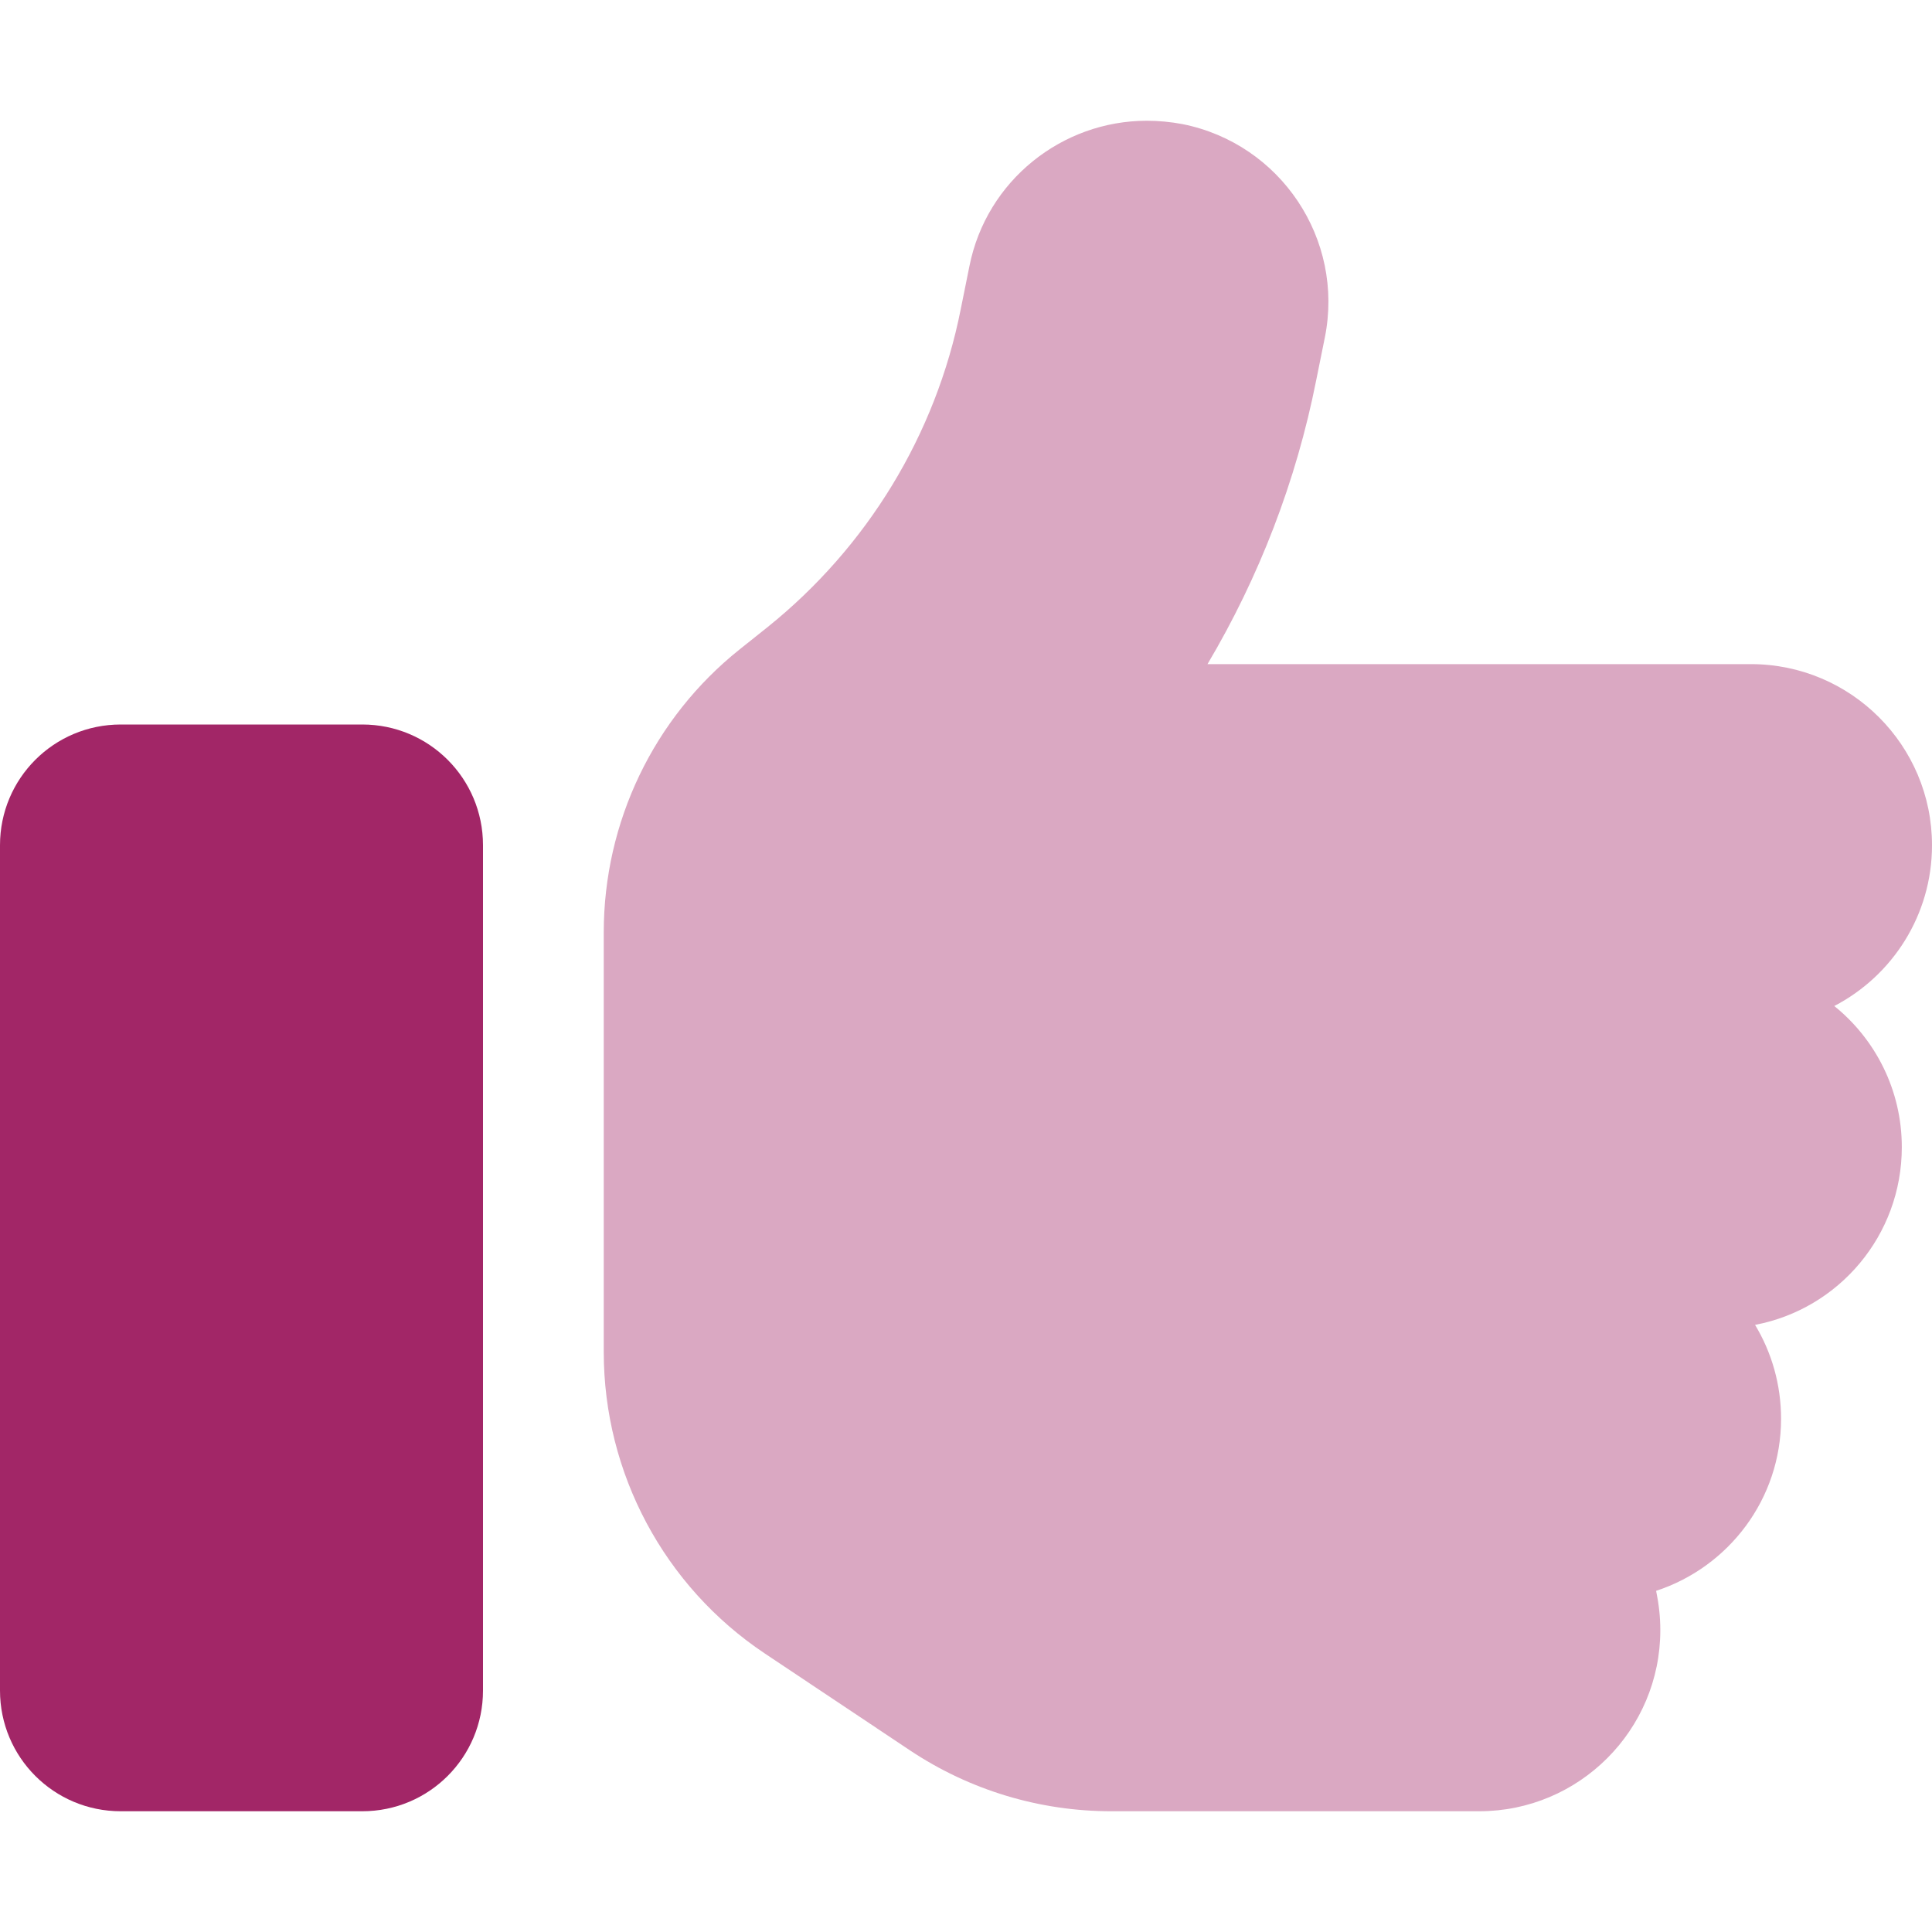 <svg xmlns="http://www.w3.org/2000/svg" fill="none" viewBox="0 0 24 24" height="24" width="24">
<path fill="#A22667" d="M7.5 11.583V12.75V15V16.795C7.5 18.3 8.25 19.706 9.502 20.541L11.306 21.745C12.047 22.238 12.914 22.5 13.805 22.5H18.375C19.617 22.5 20.625 21.492 20.625 20.25C20.625 20.081 20.606 19.922 20.573 19.762C21.473 19.467 22.125 18.623 22.125 17.625C22.125 17.198 22.008 16.8 21.802 16.458C22.842 16.261 23.625 15.347 23.625 14.25C23.625 13.542 23.297 12.909 22.786 12.497C23.508 12.122 24 11.367 24 10.5C24 9.258 22.992 8.25 21.75 8.25H15C15.642 7.167 16.102 5.977 16.35 4.725L16.458 4.191C16.702 2.972 15.909 1.786 14.691 1.542C14.541 1.514 14.395 1.5 14.245 1.5C13.195 1.5 12.253 2.241 12.042 3.309L11.934 3.844C11.625 5.4 10.772 6.797 9.534 7.791L9.188 8.067C8.119 8.92 7.5 10.214 7.5 11.583Z" opacity="0.4"></path>
<path fill="#A22667" d="M0 10.5C0 9.67 0.67 9 1.5 9H4.5C5.33 9 6 9.67 6 10.5V21C6 21.83 5.33 22.5 4.5 22.5H1.5C0.67 22.5 0 21.83 0 21V10.5Z"></path>
</svg>
